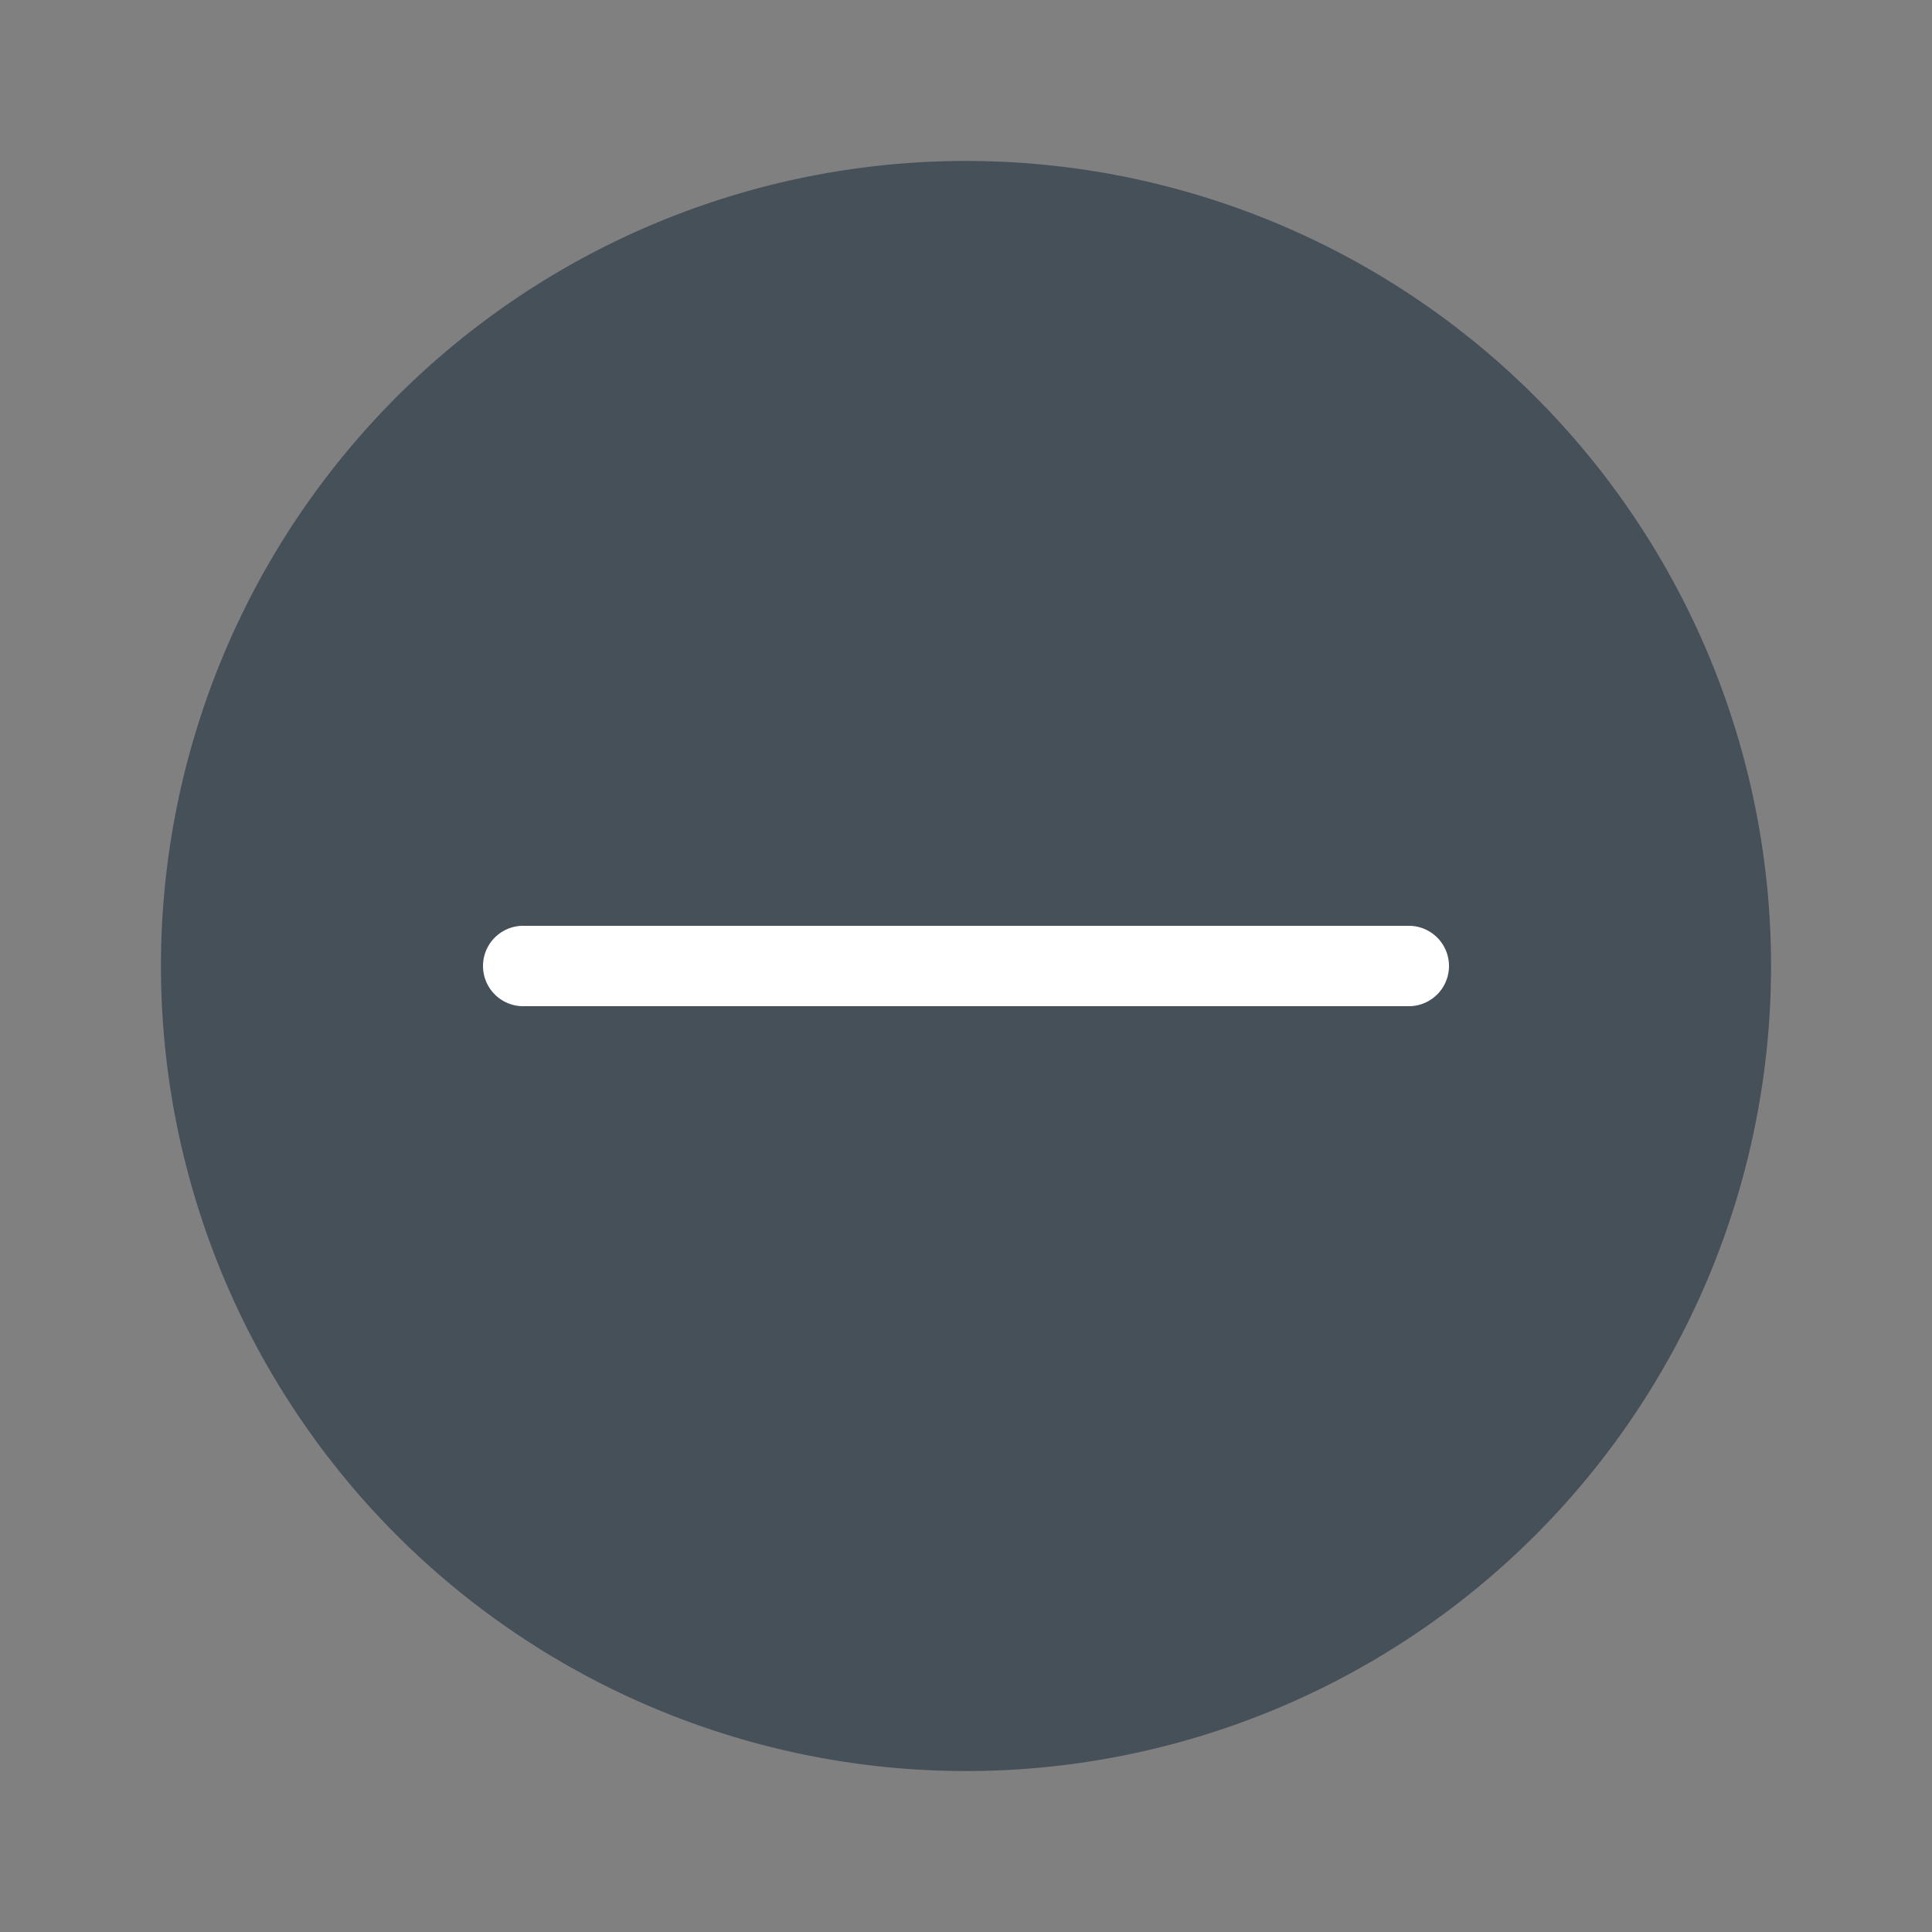<svg width="16" height="16" viewBox="0 0 16 16" fill="none" xmlns="http://www.w3.org/2000/svg">
    <rect x="0" y="0" width="16" height="16" fill="#808080" stroke="none"/>
    <path fill-rule="evenodd" clip-rule="evenodd" d="M8 1.333a6.667 6.667 0 1 0 0 13.334A6.667 6.667 0 0 0 8 1.333z" fill="#465058"/>
    <path fill-rule="evenodd" clip-rule="evenodd" d="M4.333 7.667h7.334a.333.333 0 0 1 0 .666H4.333a.333.333 0 1 1 0-.666z" fill="#fff"/>
</svg>
